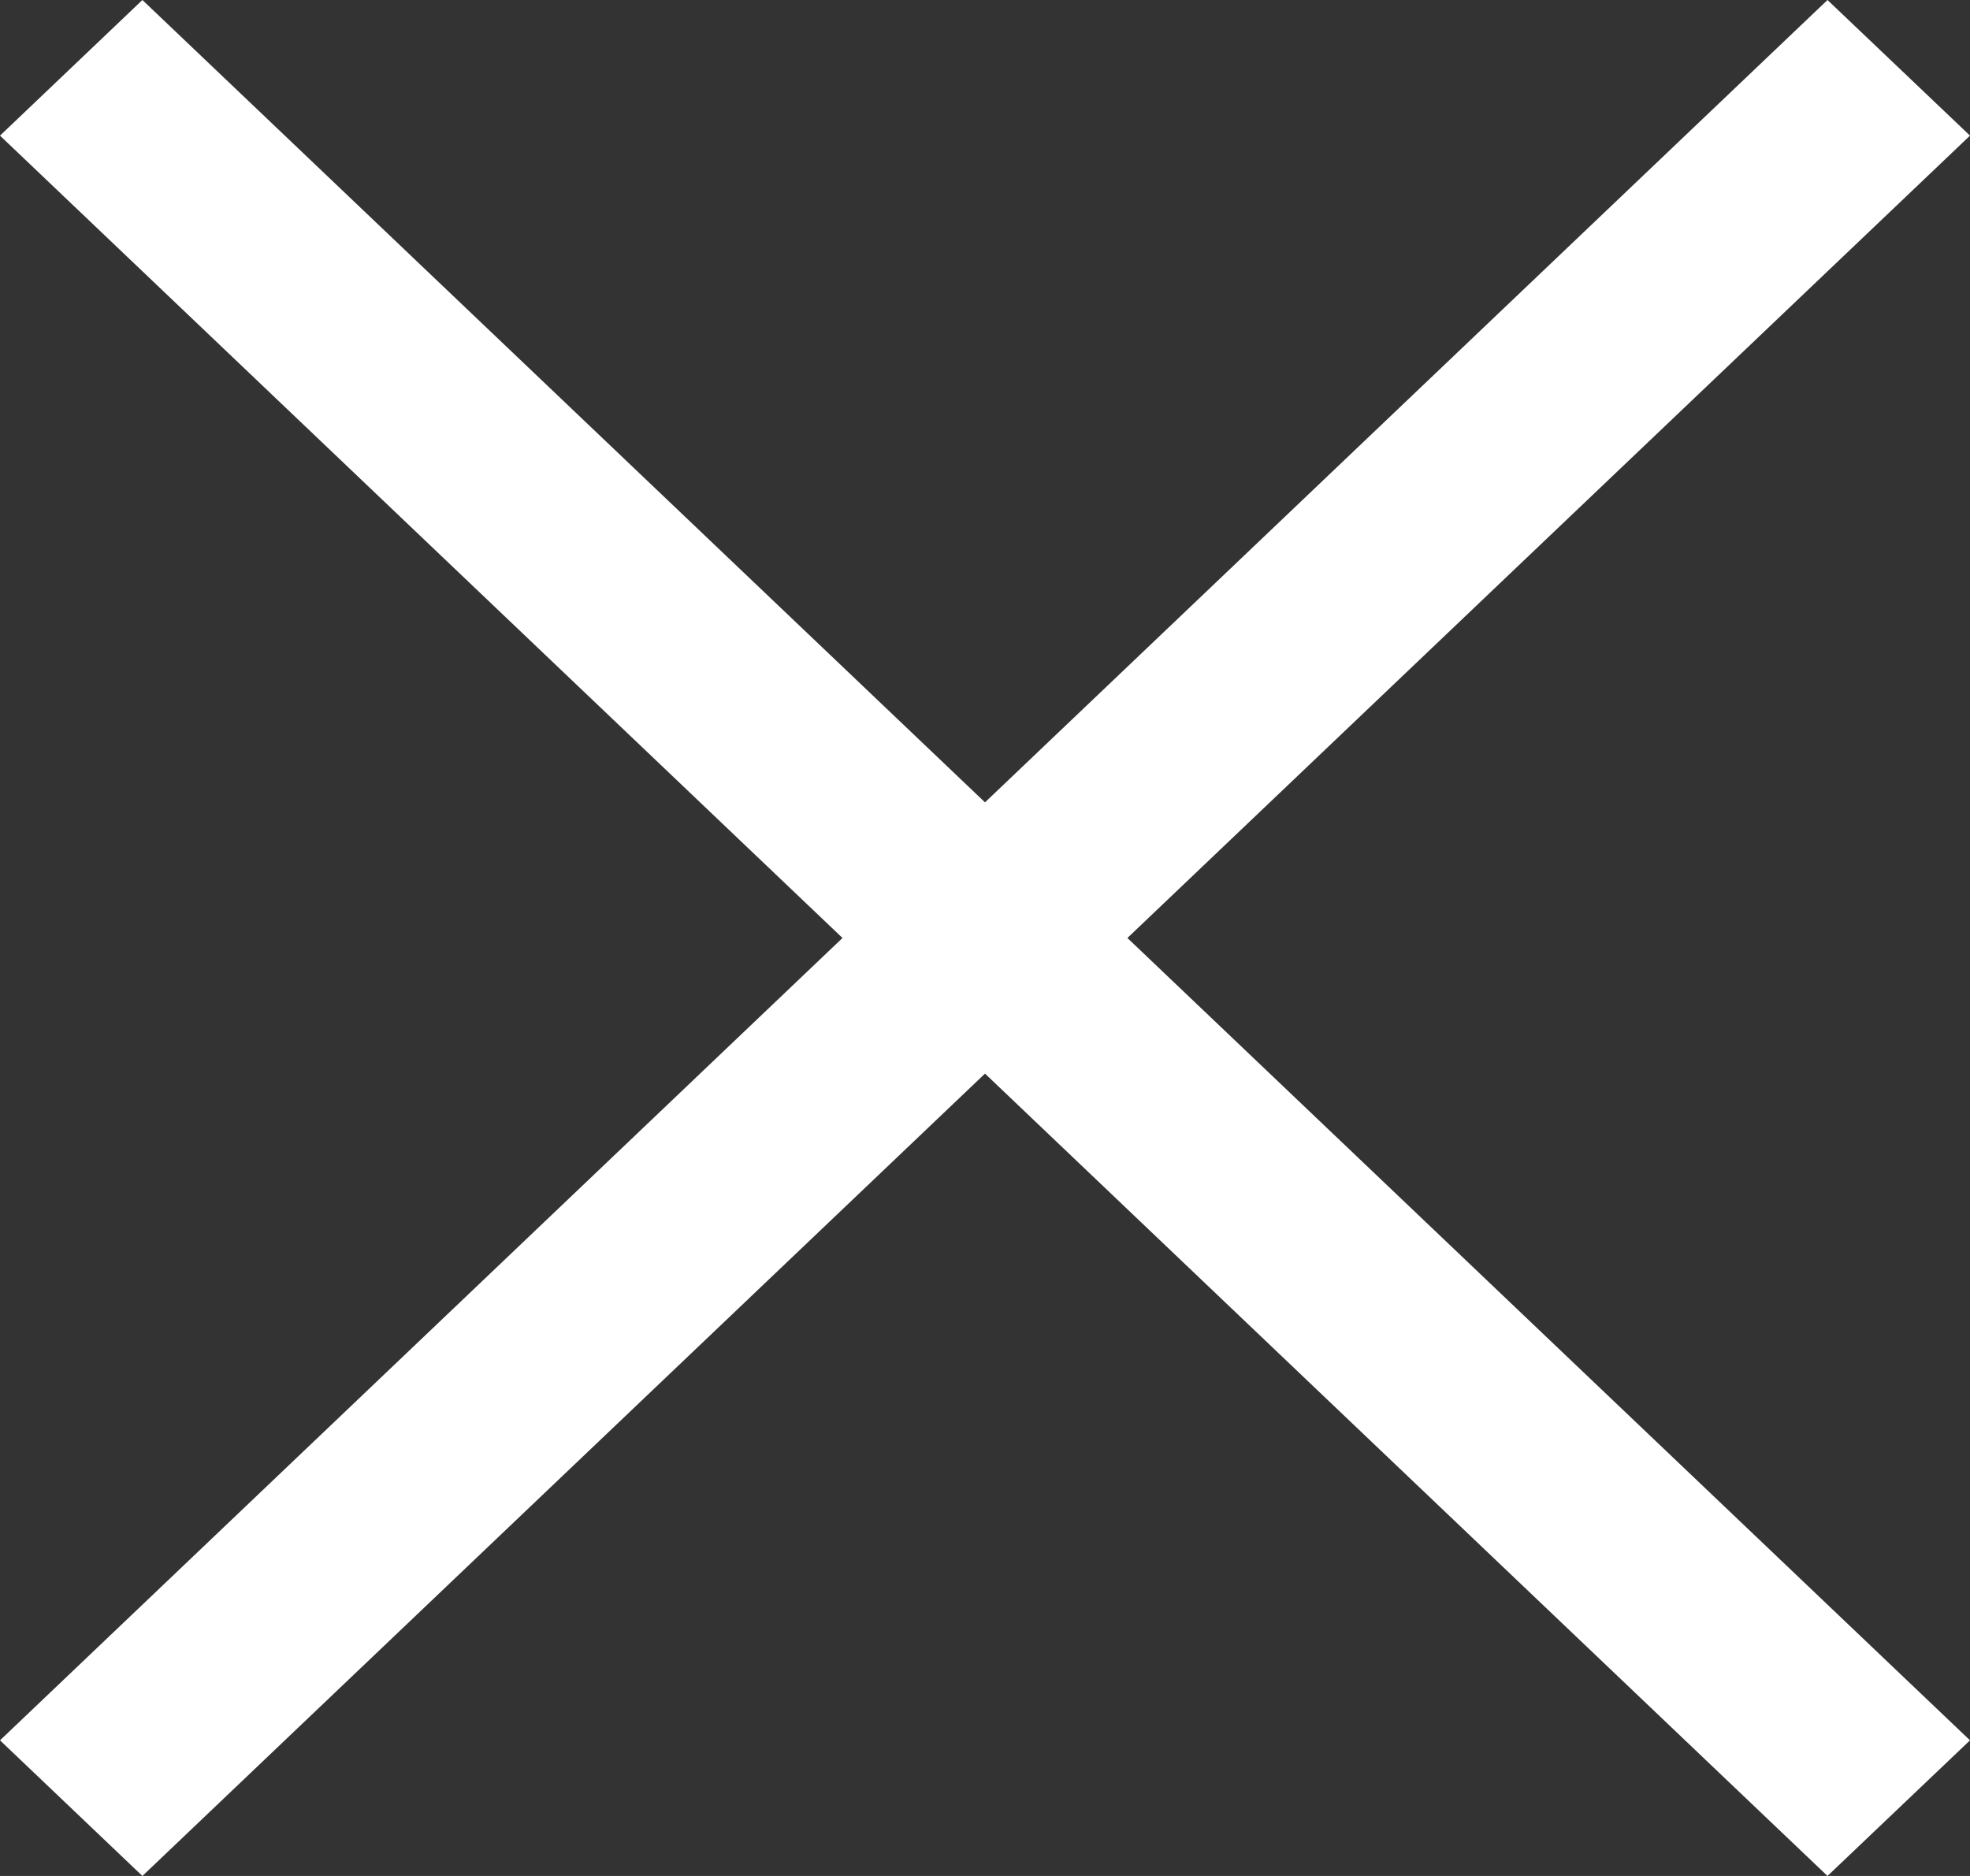 <svg width="21" height="20" viewBox="0 0 21 20" fill="none" xmlns="http://www.w3.org/2000/svg">
<rect x="0" y="0" width="21" height="20" fill="#333333" stroke="none"/>
<path fill-rule="evenodd" clip-rule="evenodd" d="M12.018 10L21 18.554L19.481 20L10.5 11.446L1.518 20L0 18.554L8.981 10L0 1.446L1.518 0L10.5 8.554L19.481 0L21 1.446L12.018 10Z" fill="white"/>
</svg>
